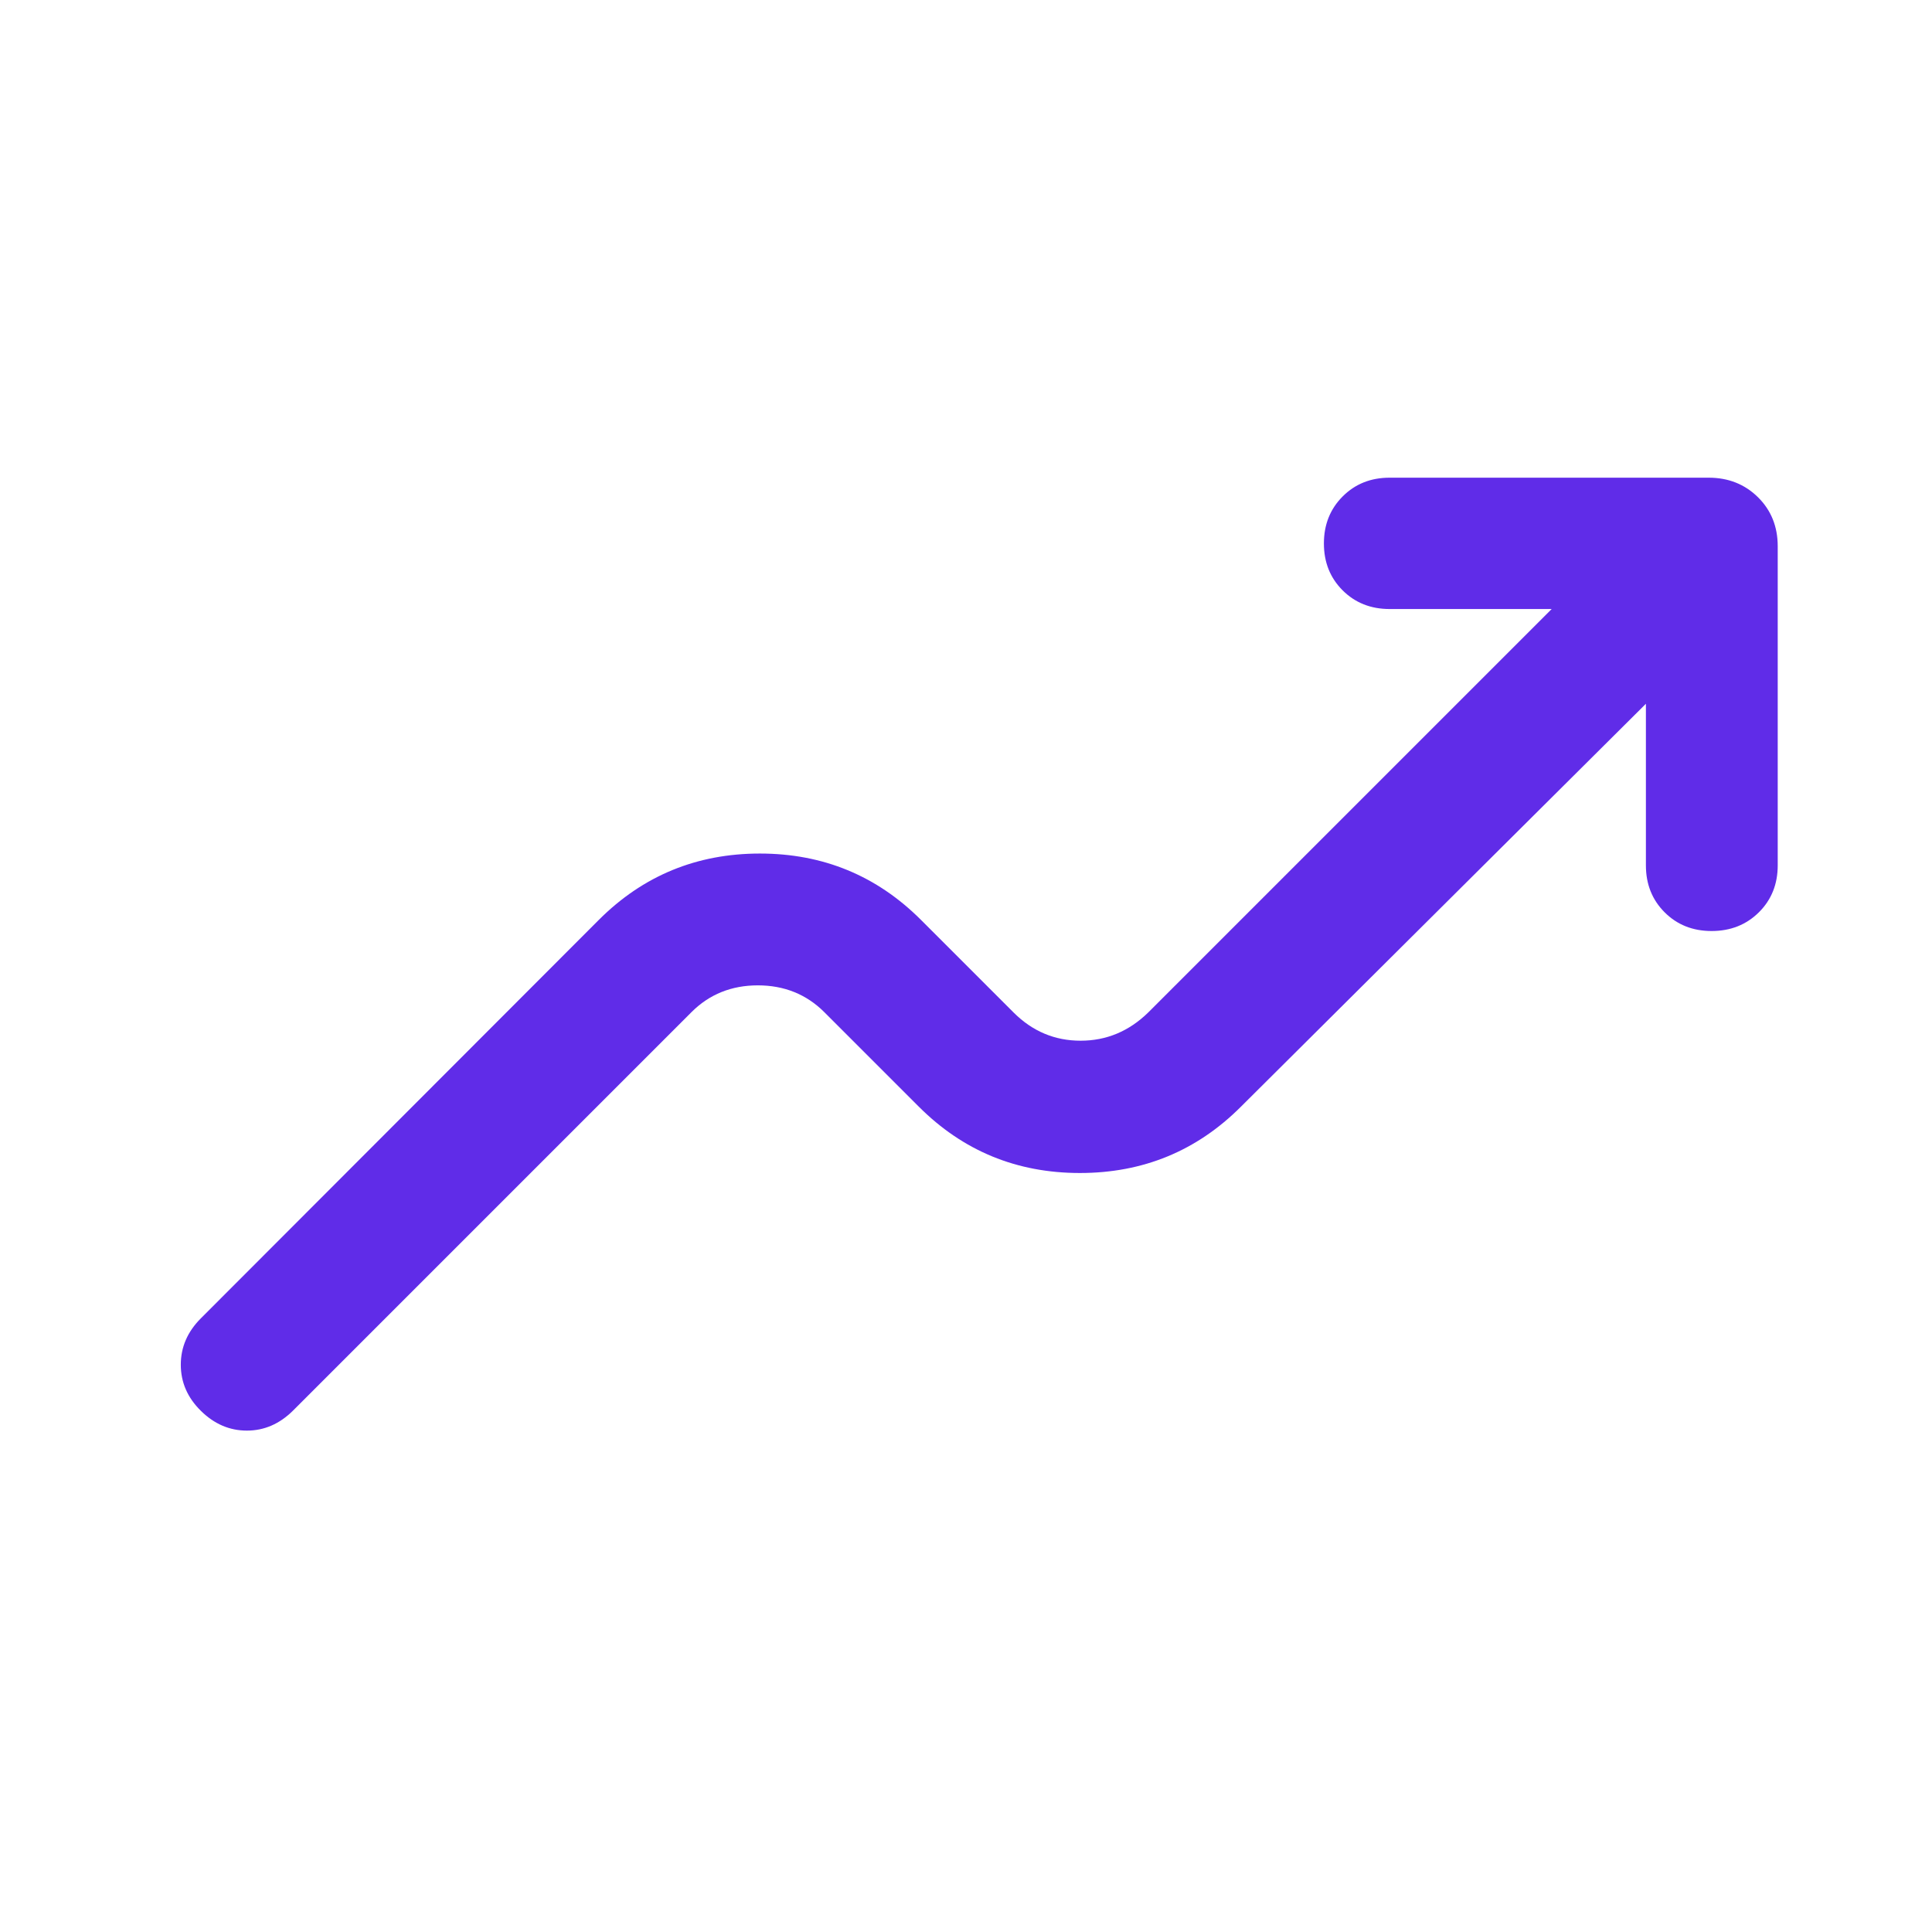 <svg width="48" height="48" viewBox="0 0 48 48" fill="none" xmlns="http://www.w3.org/2000/svg">
<path d="M40.892 17.485L30.831 27.495C29.733 28.594 28.399 29.143 26.83 29.143C25.26 29.143 23.927 28.594 22.828 27.495L20.478 25.145C20.034 24.703 19.483 24.481 18.828 24.481C18.173 24.481 17.624 24.703 17.181 25.145L7.281 35.045C6.947 35.377 6.565 35.543 6.134 35.543C5.703 35.543 5.322 35.379 4.99 35.051C4.658 34.724 4.492 34.342 4.492 33.906C4.492 33.47 4.658 33.086 4.99 32.754L14.878 22.854C15.976 21.756 17.31 21.206 18.879 21.206C20.448 21.206 21.782 21.756 22.881 22.854L25.181 25.154C25.649 25.622 26.204 25.856 26.847 25.856C27.489 25.856 28.049 25.622 28.528 25.154L38.551 15.131H34.524C34.056 15.131 33.667 14.976 33.357 14.667C33.047 14.357 32.892 13.969 32.892 13.502C32.892 13.035 33.047 12.646 33.357 12.335C33.667 12.024 34.056 11.868 34.524 11.868H42.452C42.94 11.868 43.348 12.03 43.676 12.353C44.003 12.676 44.167 13.082 44.167 13.571V21.5C44.167 21.967 44.011 22.356 43.699 22.666C43.386 22.976 42.995 23.131 42.524 23.131C42.056 23.131 41.667 22.976 41.357 22.666C41.047 22.356 40.892 21.967 40.892 21.5V17.485Z" fill="#602CE8"/>
</svg>
